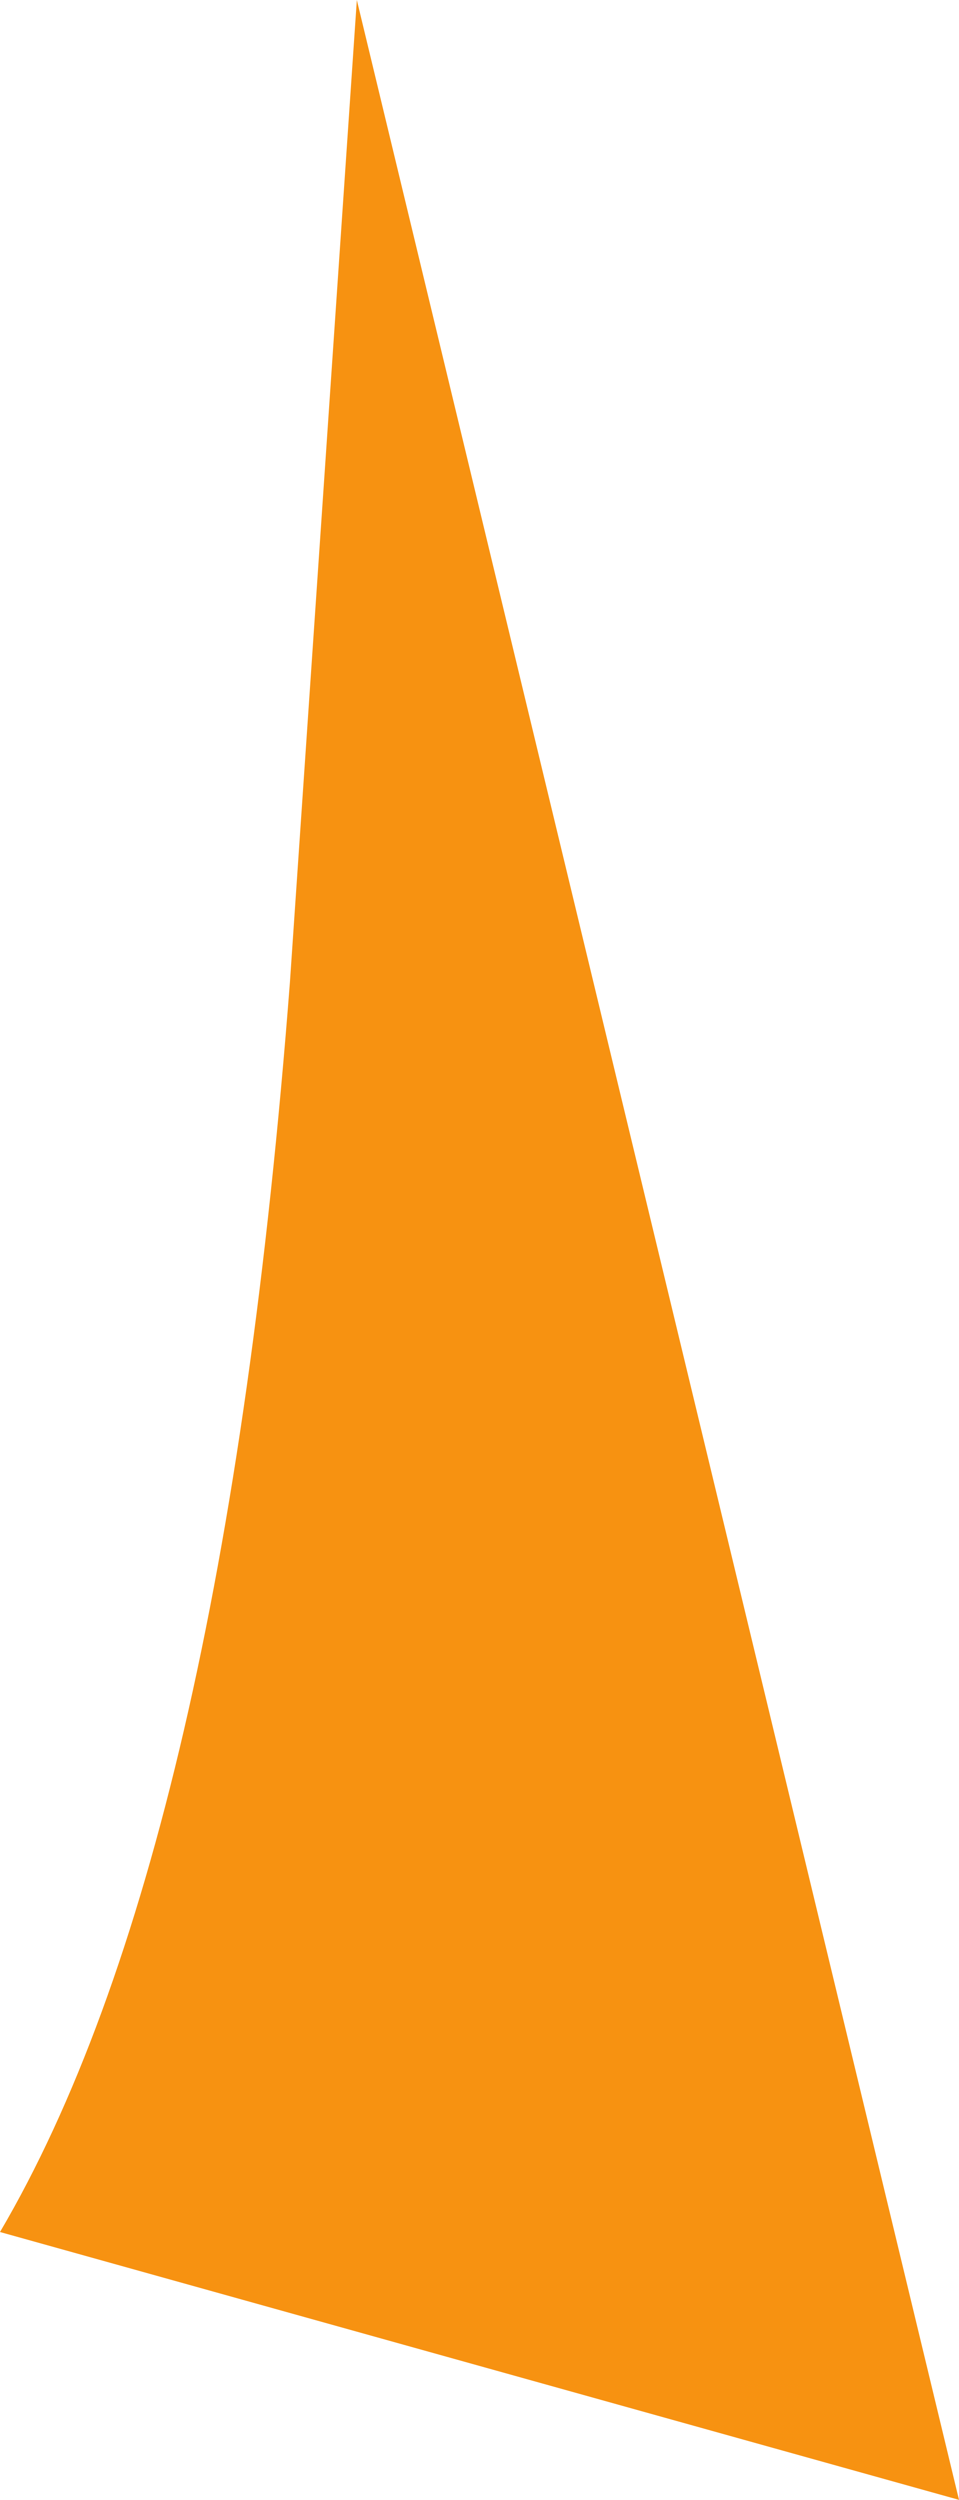 <?xml version="1.0" encoding="UTF-8" standalone="no"?>
<svg xmlns:xlink="http://www.w3.org/1999/xlink" height="5.6px" width="2.15px" xmlns="http://www.w3.org/2000/svg">
  <g transform="matrix(1.0, 0.0, 0.0, 1.0, 0.0, 0.0)">
    <path d="M2.15 5.6 L0.0 5.0 Q0.5 4.15 0.65 2.2 L0.8 0.0 2.15 5.6" fill="#f79211" fill-rule="evenodd" stroke="none"/>
  </g>
</svg>
